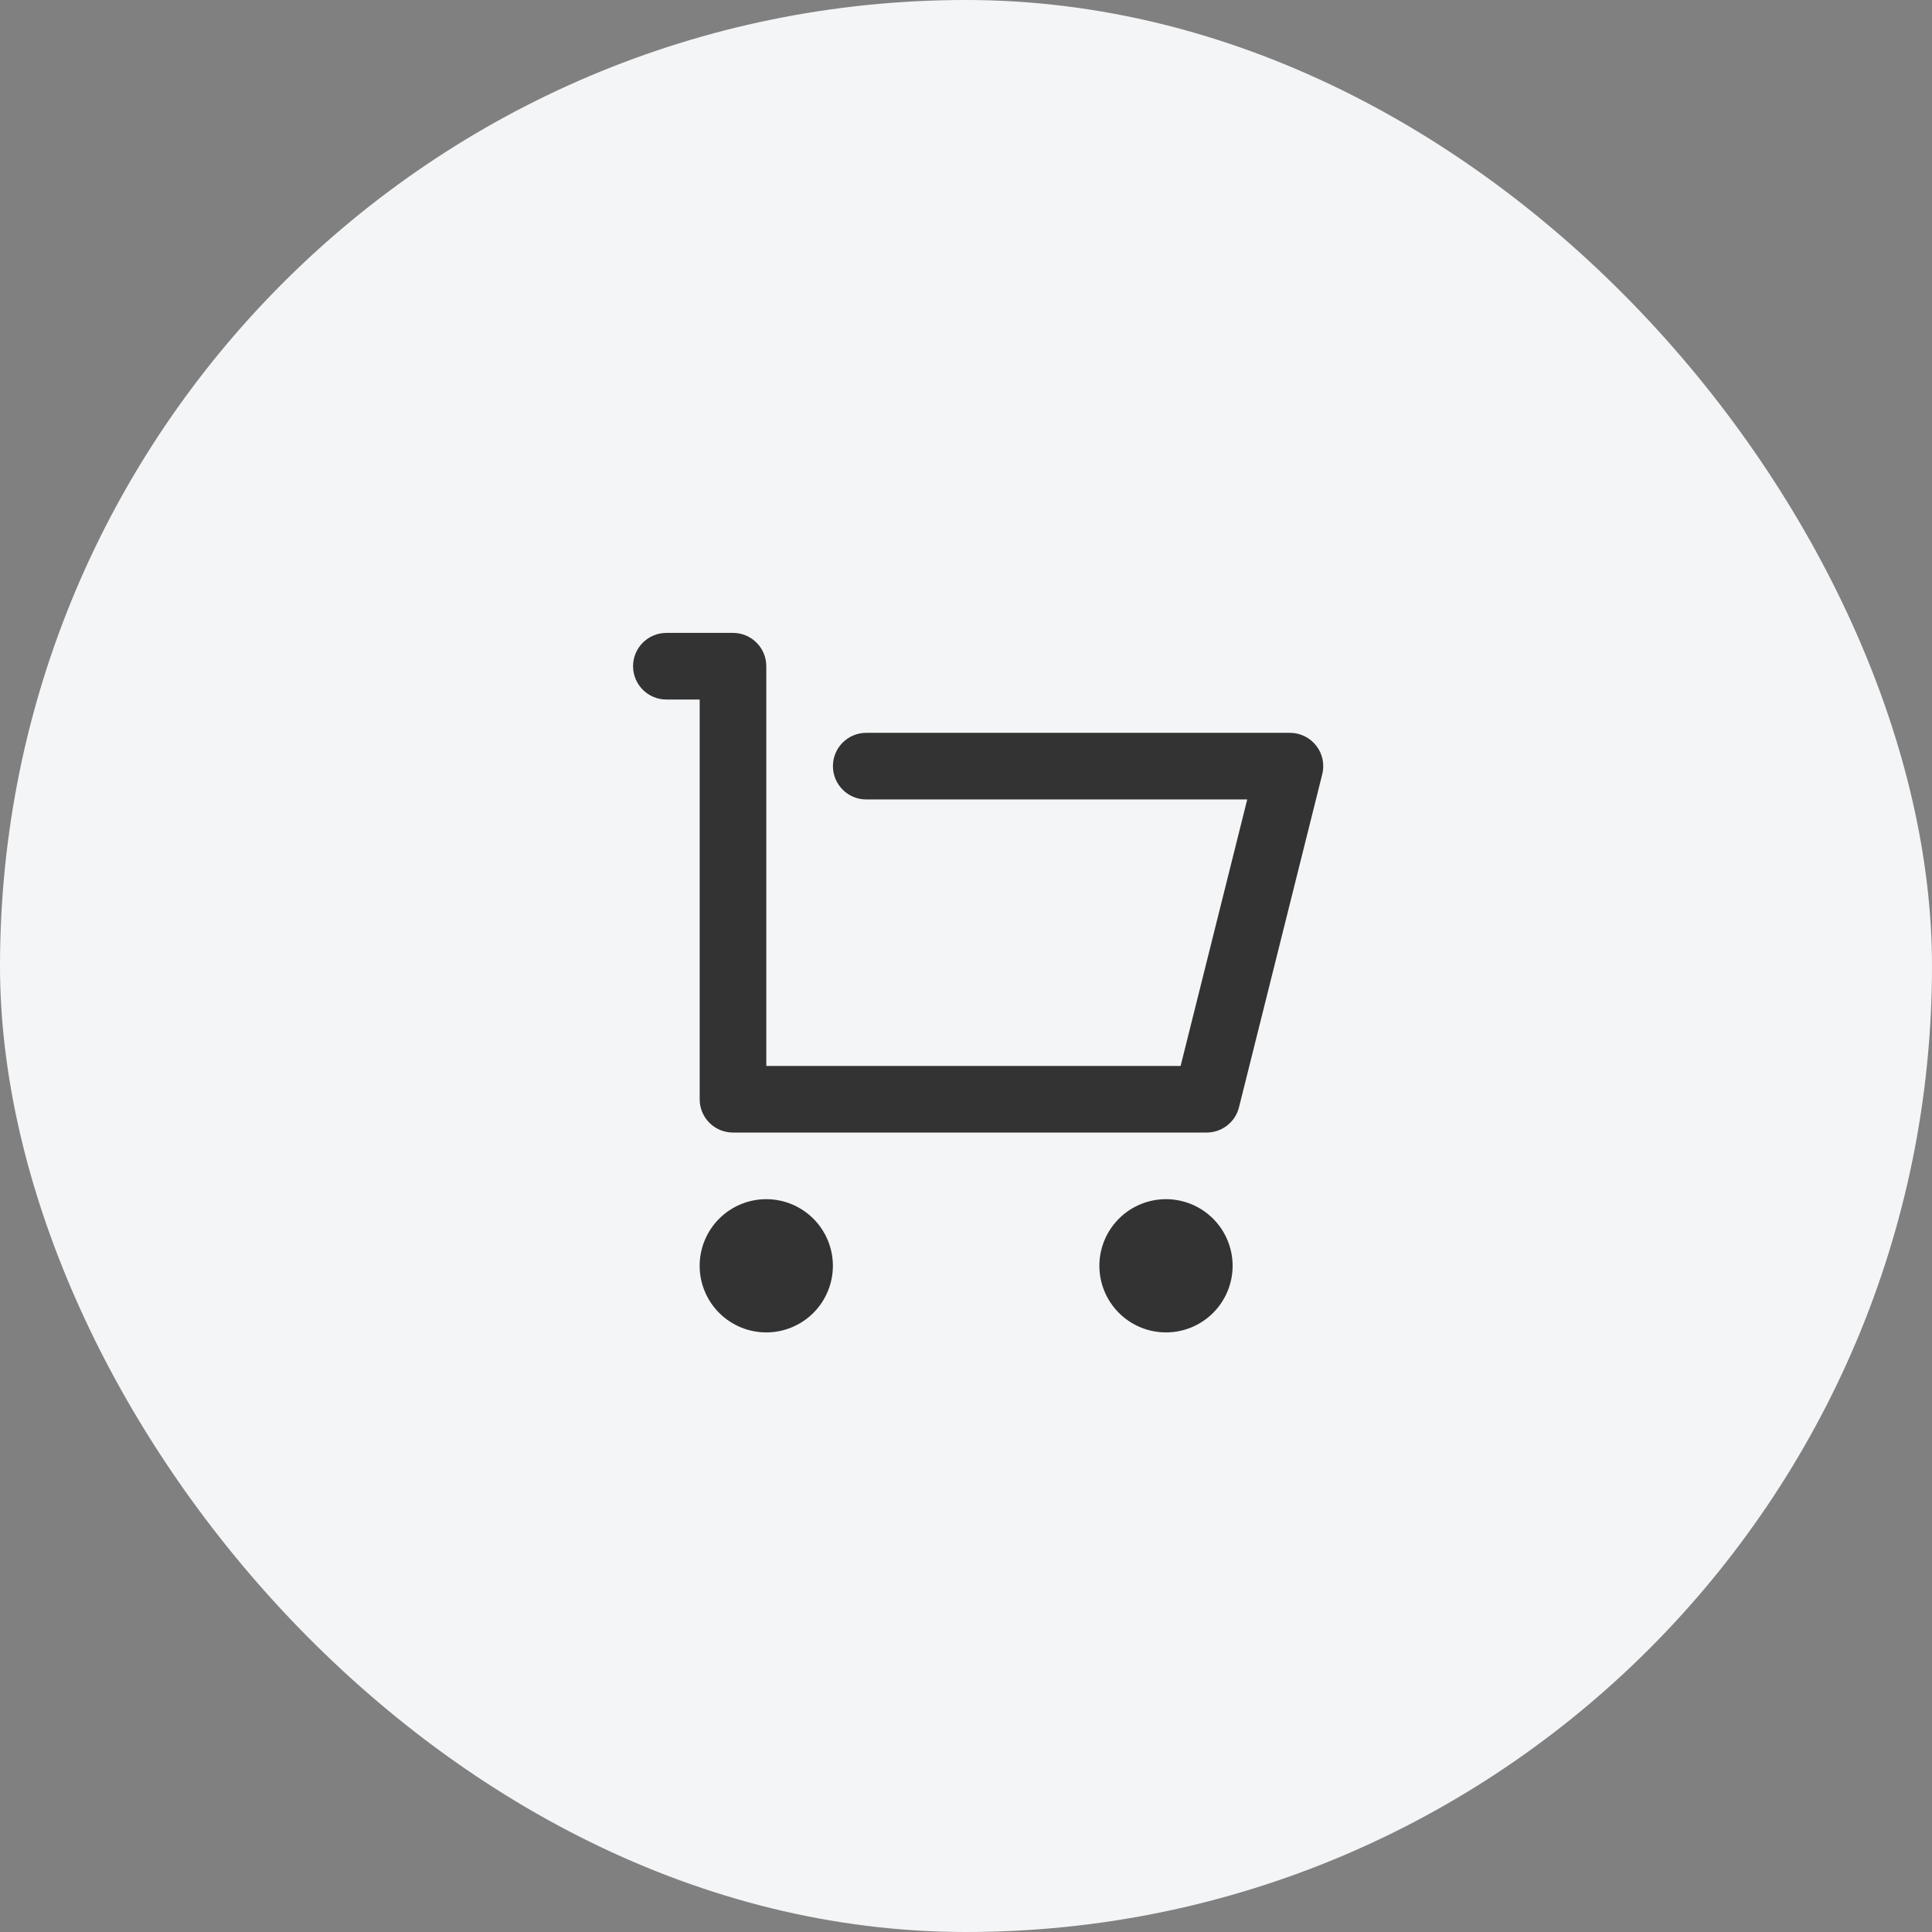 <?xml version="1.0" encoding="UTF-8"?> <svg xmlns="http://www.w3.org/2000/svg" width="58" height="58" viewBox="0 0 58 58" fill="none"><rect x="0" y="0" width="58" height="58" fill="#808080" stroke="none"/><rect width="58" height="58" rx="29" fill="#F4F5F7"></rect><path d="M21.005 33V21H20.005C19.453 21 19.005 20.552 19.005 20C19.005 19.448 19.453 19 20.005 19H22.005C22.27 19 22.525 19.105 22.712 19.293C22.9 19.48 23.005 19.735 23.005 20V32H35.443L37.443 24H26.005C25.453 24 25.005 23.552 25.005 23C25.005 22.448 25.453 22 26.005 22H38.725C38.877 22 39.027 22.035 39.164 22.101C39.3 22.168 39.42 22.265 39.513 22.385C39.607 22.505 39.672 22.644 39.703 22.793C39.735 22.942 39.732 23.096 39.695 23.243L37.195 33.243C37.141 33.459 37.016 33.651 36.84 33.788C36.664 33.925 36.448 34 36.225 34H22.004C21.739 34 21.484 33.895 21.297 33.707C21.109 33.52 21.005 33.265 21.005 33ZM23.004 40C22.474 40 21.965 39.789 21.59 39.414C21.215 39.039 21.004 38.53 21.004 38C21.004 37.47 21.215 36.961 21.59 36.586C21.965 36.211 22.474 36 23.004 36C23.534 36 24.043 36.211 24.418 36.586C24.793 36.961 25.004 37.47 25.004 38C25.004 38.53 24.793 39.039 24.418 39.414C24.043 39.789 23.534 40 23.004 40ZM35.004 40C34.474 40 33.965 39.789 33.59 39.414C33.215 39.039 33.004 38.53 33.004 38C33.004 37.47 33.215 36.961 33.59 36.586C33.965 36.211 34.474 36 35.004 36C35.534 36 36.043 36.211 36.418 36.586C36.793 36.961 37.004 37.47 37.004 38C37.004 38.53 36.793 39.039 36.418 39.414C36.043 39.789 35.534 40 35.004 40Z" fill="#333333"></path></svg> 